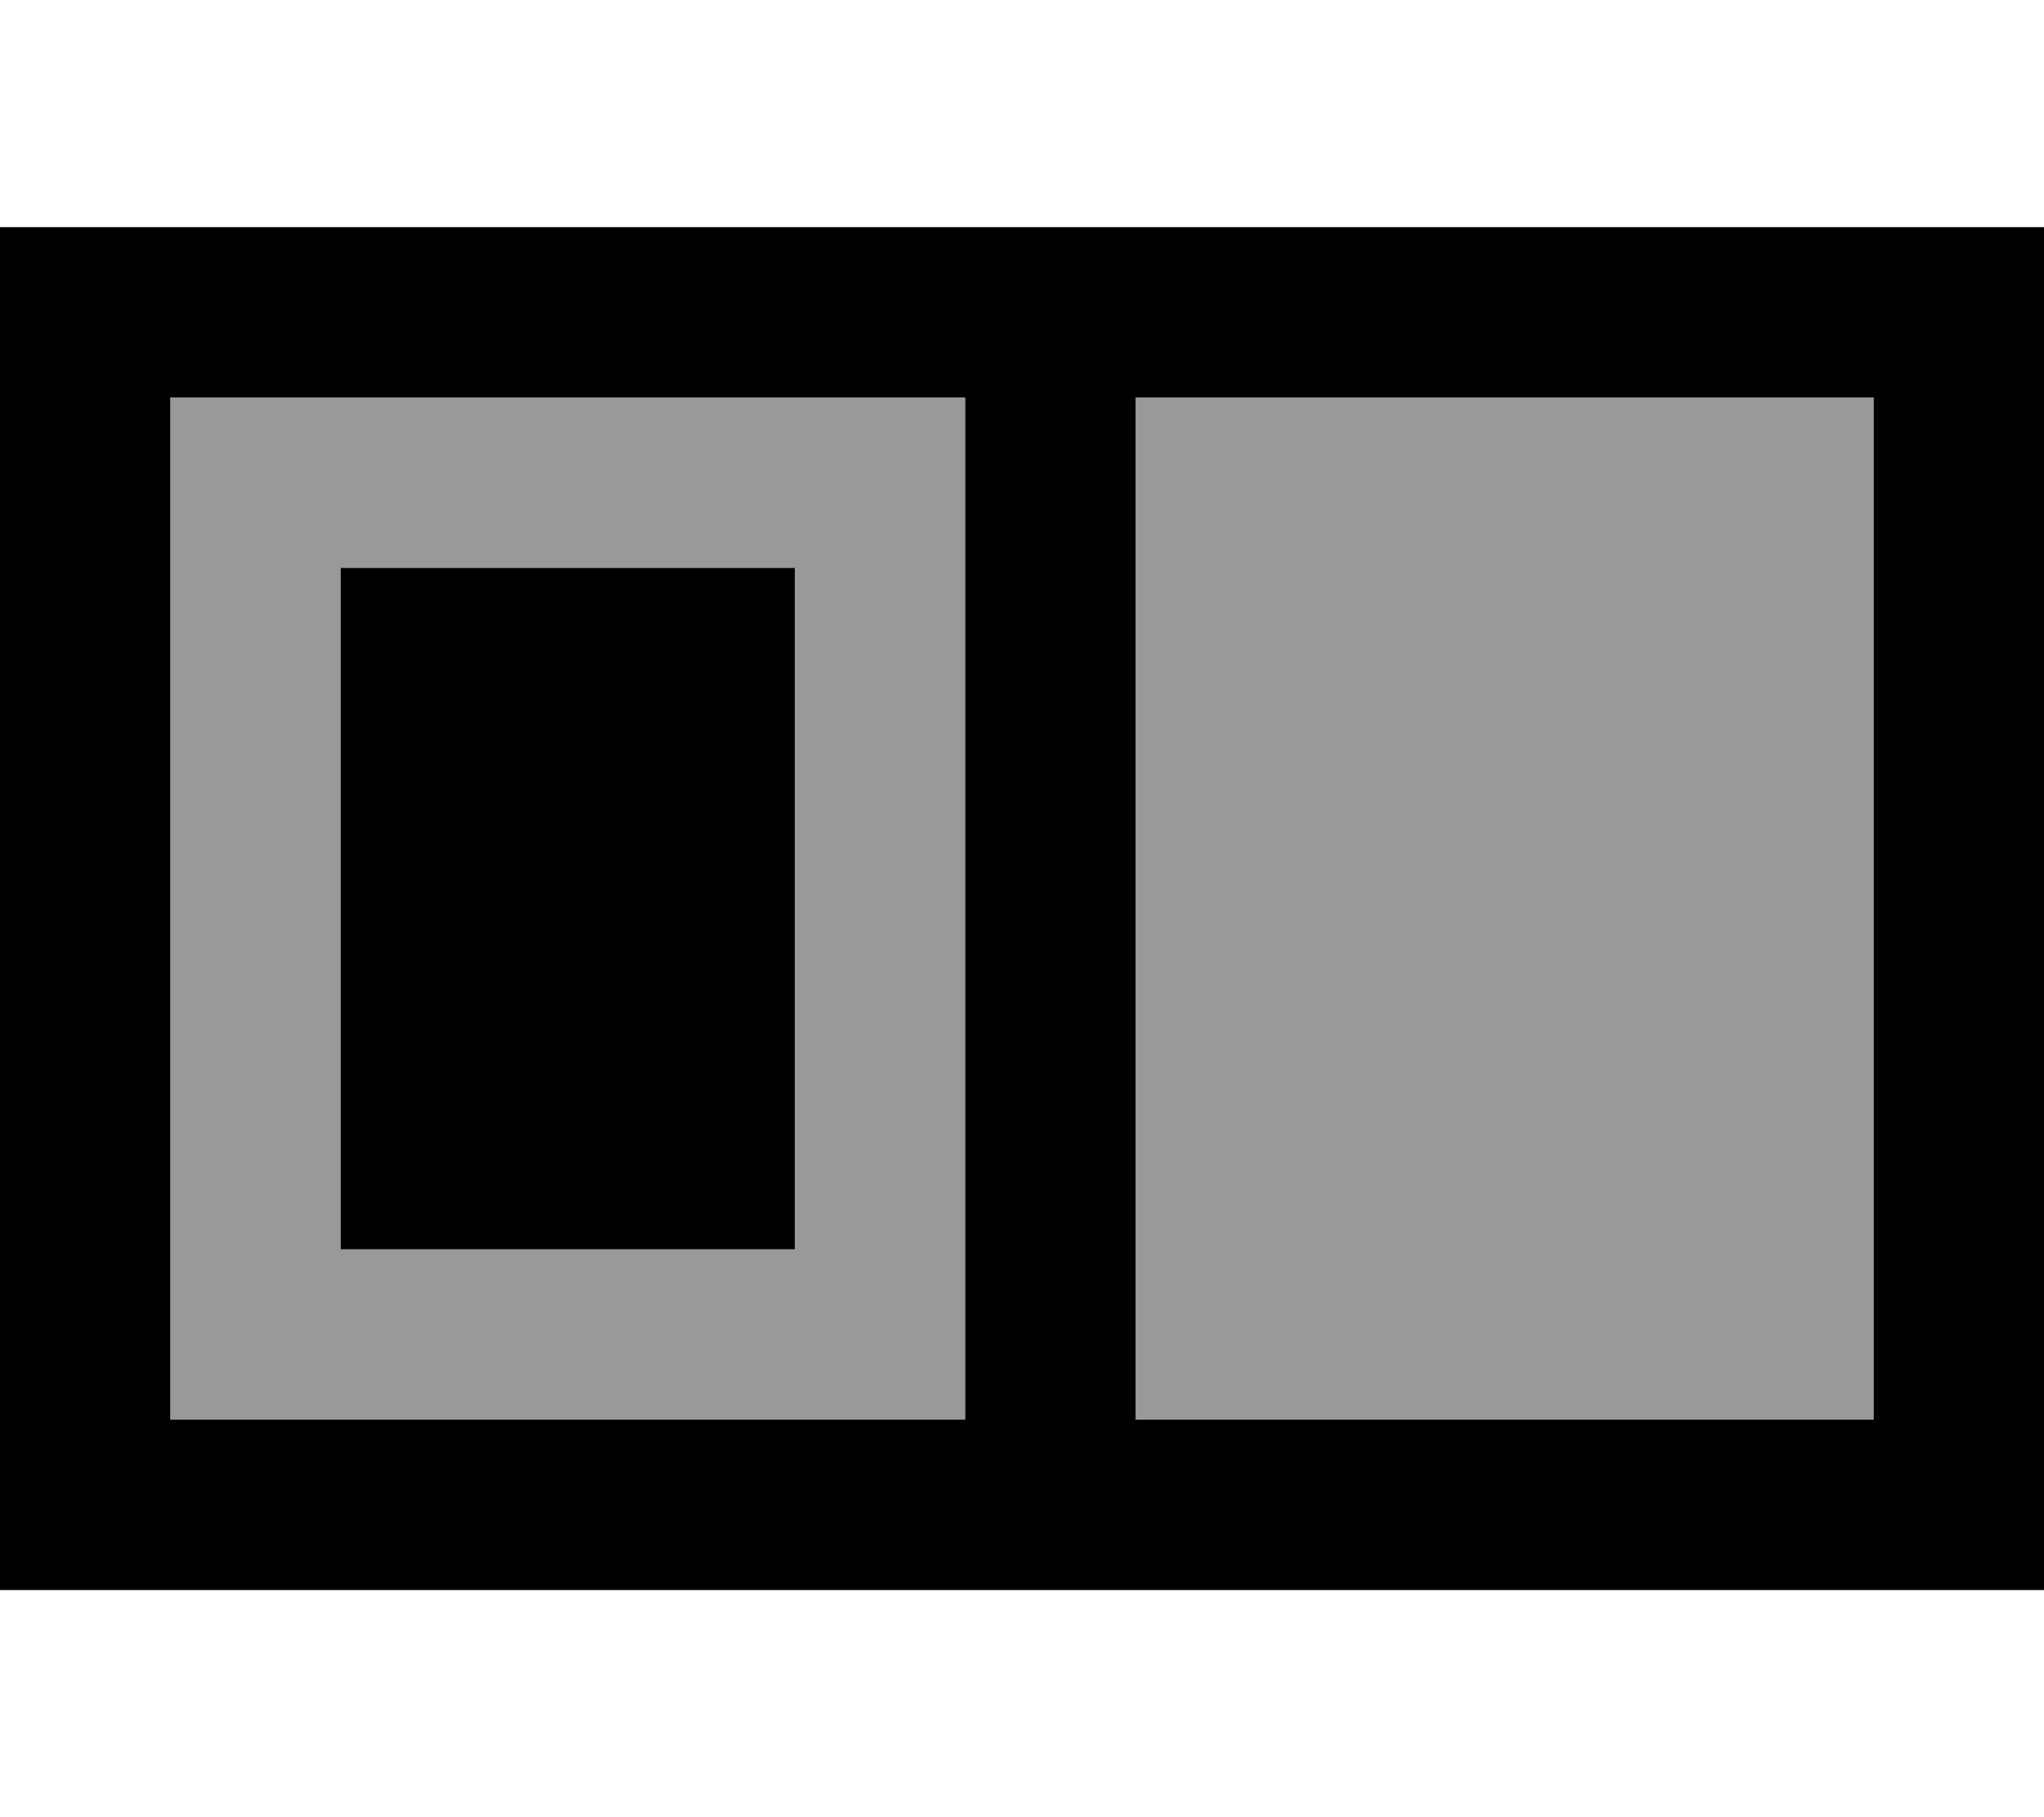 <svg xmlns="http://www.w3.org/2000/svg" viewBox="0 0 576 512"><!--! Font Awesome Pro 7.0.0 by @fontawesome - https://fontawesome.com License - https://fontawesome.com/license (Commercial License) Copyright 2025 Fonticons, Inc. --><path style="fill:currentColor;opacity:.4" d="M48 112l0 288 224 0 0-288-224 0zm48 48l128 0 0 192-128 0 0-192zm224-48l0 288 208 0 0-288-208 0z"/><path style="fill:currentColor;opacity:1" d="M272 112l0 288-224 0 0-288 224 0zm48 0l208 0 0 288-208 0 0-288zM48 64l-48 0 0 384 576 0 0-384-528 0zm48 96l0 192 128 0 0-192-128 0z"/></svg>